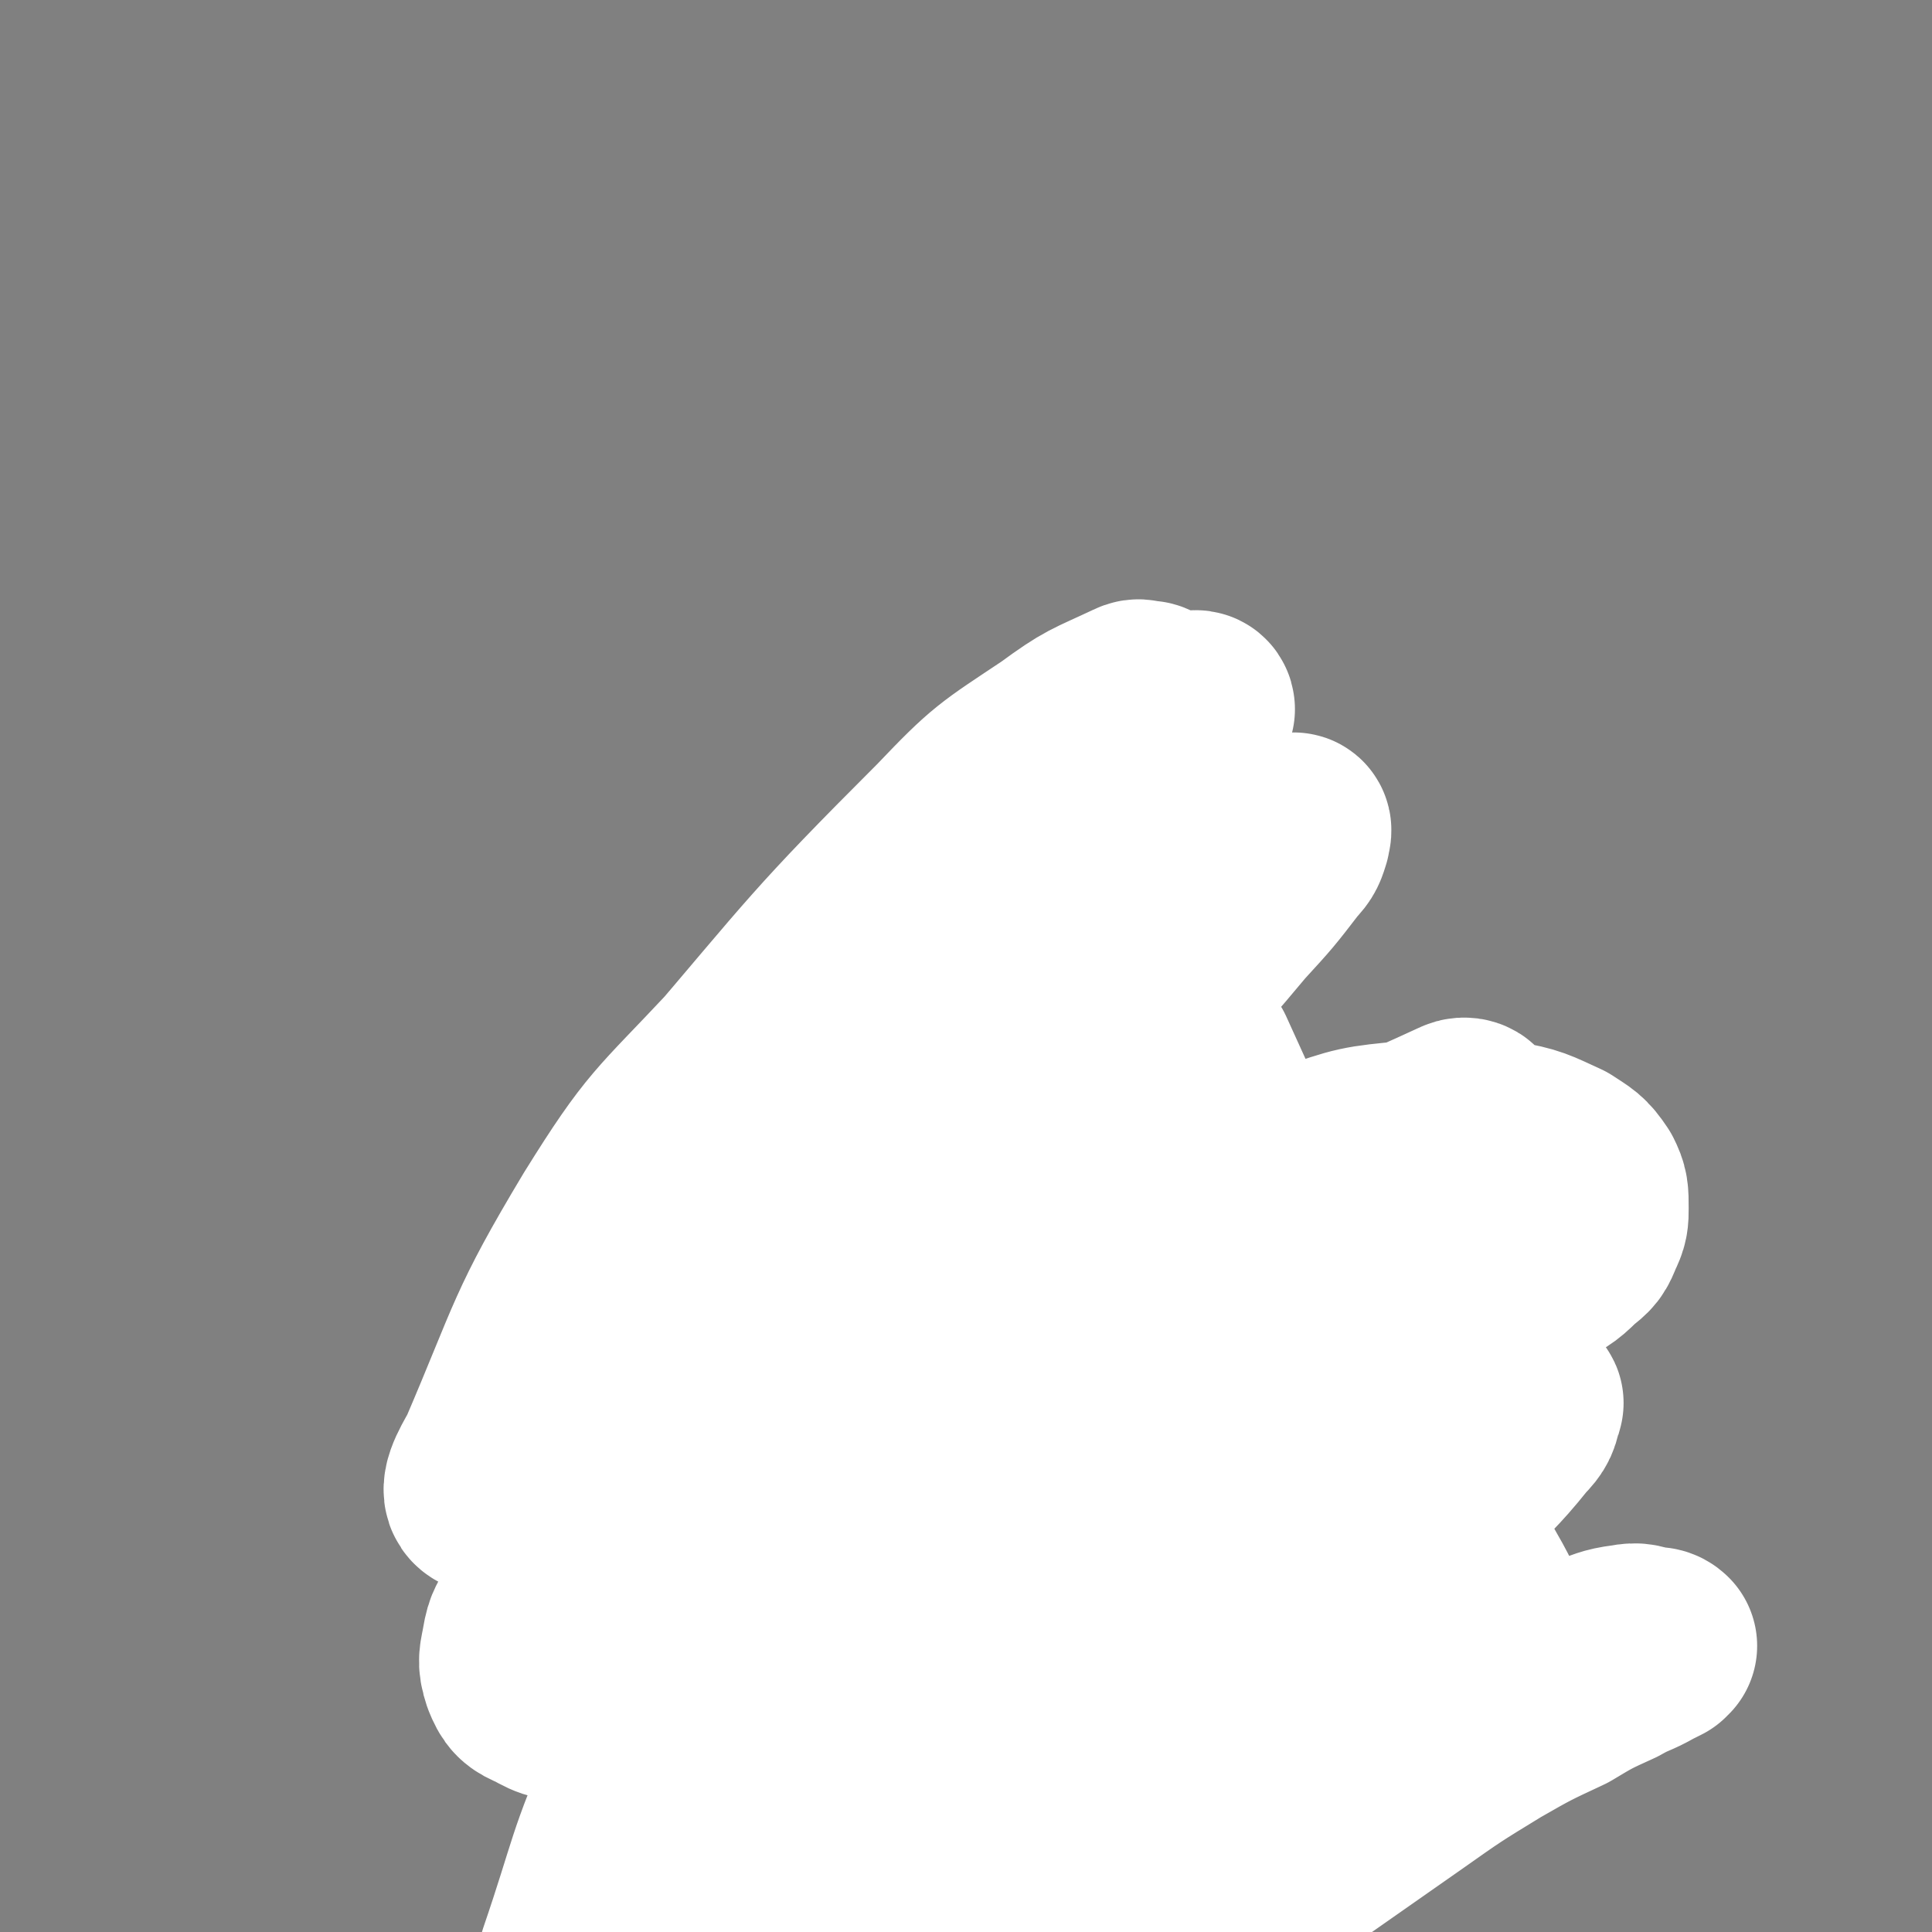<svg viewBox='0 0 790 790' version='1.1' xmlns='http://www.w3.org/2000/svg' xmlns:xlink='http://www.w3.org/1999/xlink'><rect x="0" y="0" width="790" height="790" fill="#808080" stroke="none"/><g fill='none' stroke='#000000' stroke-width='6' stroke-linecap='round' stroke-linejoin='round'><path d='M301,395c0,0 0,0 -1,-1 0,0 1,1 1,1 -1,0 -1,0 -1,1 -1,2 -1,2 -2,4 -7,17 -7,17 -13,34 -6,18 -7,18 -11,38 -4,19 -4,19 -5,38 -1,20 -1,20 1,40 1,19 2,19 4,38 1,20 2,20 2,39 1,9 0,10 0,19 '/><path d='M274,617c0,0 -1,0 -1,-1 0,0 0,1 0,1 0,0 -1,0 -1,0 0,0 0,0 0,0 1,0 1,0 1,0 0,1 0,1 0,1 0,0 0,0 0,1 0,1 -1,1 -1,2 0,11 0,11 -1,22 -1,14 -3,14 -3,28 -1,13 -1,13 -1,25 0,14 0,14 1,27 0,14 0,14 2,28 1,14 2,14 4,29 2,14 1,14 4,29 3,13 3,13 6,26 2,8 2,8 4,15 '/><path d='M281,640c0,0 0,-1 -1,-1 0,0 0,1 0,1 0,0 0,0 0,0 -1,0 0,0 0,0 1,1 1,1 2,2 9,5 9,6 18,9 9,3 9,3 18,5 10,1 10,1 20,2 14,0 14,0 27,0 12,-1 12,-1 24,-1 9,0 9,0 17,0 6,0 6,-1 12,-1 4,0 4,1 7,1 1,0 1,0 2,0 0,0 0,0 0,0 -1,0 -1,0 -1,0 0,1 0,1 0,1 0,0 0,0 0,0 0,1 0,1 0,1 0,0 0,0 0,1 0,1 0,1 0,3 1,2 1,2 1,4 1,6 1,6 2,12 1,15 1,15 2,29 2,15 3,15 4,31 1,14 1,14 1,29 0,15 0,15 -1,29 -1,9 -1,9 -2,18 '/><path d='M430,657c0,0 -1,-1 -1,-1 0,0 1,0 1,0 0,0 0,0 0,0 0,0 0,0 0,0 0,-1 0,-1 0,-1 0,-1 0,-1 0,-1 0,-1 1,-1 1,-2 0,-1 0,-2 1,-3 0,0 0,0 1,-1 2,-1 2,-2 5,-3 2,0 3,0 5,1 2,2 1,3 1,6 1,3 1,4 0,7 -1,2 -1,2 -3,5 -1,2 -1,2 -3,3 -2,1 -2,1 -4,1 -1,1 -1,1 -2,0 -1,0 0,-1 -1,-1 0,0 0,0 0,0 0,0 0,-1 0,-1 0,0 0,0 0,0 '/><path d='M448,645c0,0 -1,0 -1,-1 0,0 0,1 0,1 0,0 0,0 -1,0 0,0 0,0 -1,0 0,0 0,1 0,0 -1,0 -1,0 -1,0 1,-1 1,-1 1,-2 1,-2 0,-2 2,-4 9,-11 9,-11 20,-21 4,-4 4,-4 9,-6 4,-2 5,-2 10,-2 1,-1 1,0 2,0 0,0 1,0 1,0 0,1 0,1 0,1 0,0 0,0 0,0 0,0 0,1 0,1 0,0 0,0 0,0 0,1 -1,1 -1,2 -3,2 -3,2 -5,4 -4,2 -4,2 -7,5 -6,5 -6,5 -11,10 -4,4 -4,4 -8,9 -1,2 -2,2 -3,3 -1,1 0,1 -1,2 0,1 0,1 -1,1 0,0 0,0 0,1 0,0 0,0 0,0 0,0 0,0 0,0 1,0 1,0 2,1 2,0 2,0 4,0 4,1 4,1 7,2 5,2 5,2 9,5 4,2 4,2 8,5 2,2 2,3 4,6 2,2 2,2 3,5 1,2 1,2 1,5 1,2 1,3 1,5 0,3 -1,3 -1,6 0,1 0,2 0,2 0,1 0,1 -1,1 0,0 0,0 0,0 0,0 0,0 -1,0 0,0 0,0 0,0 0,0 0,-1 0,-1 -1,0 -1,0 -1,0 -2,-1 -2,0 -4,-1 -5,-1 -5,-1 -9,-3 -8,-3 -8,-3 -16,-6 -6,-3 -7,-2 -13,-5 -2,-1 -3,-2 -4,-2 0,-1 1,0 2,0 0,0 0,0 0,0 '/><path d='M422,667c0,0 -1,0 -1,-1 0,0 1,1 1,1 0,-1 -1,-1 -1,-1 0,-1 0,-1 0,-3 -1,-2 -1,-2 -1,-3 1,-11 1,-11 2,-21 0,-6 0,-6 1,-13 2,-8 3,-8 4,-16 2,-10 2,-11 4,-21 2,-12 2,-12 4,-25 4,-20 4,-20 7,-40 '/><path d='M401,402c0,-1 -1,-1 -1,-1 0,-1 1,0 1,0 0,0 -1,0 -1,-1 0,0 0,0 0,0 1,0 1,0 2,0 7,-1 7,-1 14,-1 10,0 10,0 20,1 4,0 4,0 8,1 5,2 5,3 9,6 4,3 5,2 8,6 7,7 7,8 13,16 9,11 8,12 17,23 12,17 13,16 24,33 14,20 14,21 27,42 17,25 18,25 33,51 17,27 16,28 32,55 1,3 1,3 2,5 '/><path d='M408,507c-1,0 -1,-1 -1,-1 -1,0 -1,0 0,0 0,1 0,0 0,0 1,0 1,1 1,1 1,0 1,0 2,1 1,0 1,0 2,0 0,0 0,0 1,0 1,1 1,1 1,1 5,1 5,0 9,2 5,1 5,1 10,3 3,2 3,1 5,3 4,4 4,4 8,7 6,7 6,7 13,14 11,11 11,11 21,22 14,16 14,16 27,32 17,19 17,19 33,39 19,22 19,22 39,44 10,11 10,10 20,21 '/><path d='M292,421c0,0 -1,-1 -1,-1 0,0 0,0 0,0 -1,0 -1,0 -1,-1 0,0 0,0 0,0 0,-1 0,-1 0,-2 1,-2 1,-2 2,-3 6,-13 6,-13 13,-25 6,-9 6,-9 13,-18 4,-4 4,-4 8,-8 4,-4 4,-3 8,-7 5,-5 5,-5 10,-11 '/></g>
<g fill='none' stroke='#FFFFFF' stroke-width='79' stroke-linecap='round' stroke-linejoin='round'><path d='M472,287c-1,0 -1,-1 -1,-1 -1,-1 -2,-1 -3,-1 -2,0 -2,-1 -4,0 -17,8 -17,7 -32,18 -24,16 -25,16 -45,37 -51,51 -50,52 -97,107 -20,24 -21,23 -37,51 -24,41 -21,42 -42,86 0,1 -1,2 0,3 1,1 2,1 3,0 8,-6 7,-7 14,-15 16,-16 17,-16 31,-34 17,-19 16,-20 32,-40 22,-26 22,-27 45,-52 22,-27 22,-27 46,-52 22,-23 23,-22 46,-44 18,-17 19,-17 37,-35 10,-9 10,-9 20,-19 3,-3 3,-3 5,-6 0,-1 -1,-1 -1,-1 -2,0 -2,1 -4,2 -6,2 -6,2 -12,5 -20,11 -21,9 -40,22 -32,22 -33,22 -63,48 -36,31 -36,31 -68,67 -29,31 -31,30 -54,67 -27,45 -25,47 -46,96 -4,7 -8,14 -4,16 6,3 14,0 24,-7 21,-13 19,-16 38,-34 30,-27 29,-28 59,-54 37,-34 37,-34 75,-66 35,-29 36,-28 71,-56 23,-19 23,-19 45,-38 8,-8 8,-8 16,-15 1,-2 2,-3 3,-3 1,0 0,2 0,3 -1,3 -1,4 -4,7 -10,13 -10,13 -21,25 -25,30 -26,29 -51,59 -38,47 -40,46 -75,95 -38,53 -38,53 -71,109 -25,43 -25,43 -45,89 -16,36 -14,37 -27,75 -1,3 -1,5 0,6 1,0 3,-1 4,-3 9,-11 9,-12 17,-24 16,-24 15,-25 32,-48 24,-34 23,-35 50,-67 34,-39 34,-39 71,-75 34,-34 34,-35 71,-64 29,-23 29,-23 61,-42 27,-16 28,-15 56,-28 2,-1 4,0 4,1 0,1 -2,1 -3,3 -8,7 -8,7 -15,14 -20,20 -20,20 -40,41 -30,32 -31,31 -59,64 -33,39 -33,39 -63,80 -45,63 -44,64 -88,128 -12,18 -13,17 -25,36 -8,12 -10,14 -15,25 -1,2 2,1 3,0 9,-8 10,-8 18,-16 18,-17 17,-18 34,-36 27,-29 27,-29 55,-59 24,-25 23,-26 49,-49 29,-28 29,-28 61,-53 26,-20 26,-19 54,-36 17,-11 17,-11 36,-20 7,-3 7,-3 15,-5 2,-1 3,-1 5,-1 1,0 2,1 1,1 -1,5 -1,6 -5,10 -12,15 -13,14 -26,29 -22,26 -22,26 -43,53 -24,31 -23,32 -47,63 -19,26 -20,26 -39,53 -11,16 -11,16 -22,33 -6,9 -7,9 -12,17 -2,3 -3,4 -4,6 0,1 1,1 1,1 8,-2 8,-2 15,-6 14,-7 14,-7 26,-17 15,-11 14,-13 29,-25 19,-16 19,-16 38,-31 20,-14 20,-14 40,-28 17,-12 17,-12 35,-23 14,-8 14,-8 29,-15 10,-6 10,-6 21,-11 7,-4 7,-3 14,-7 2,-1 2,-1 4,-2 0,-1 1,-1 1,-1 -1,-1 -2,-1 -4,-1 -5,-1 -5,-2 -10,-1 -8,1 -8,2 -15,4 -8,3 -7,3 -15,6 -3,1 -3,1 -5,1 -2,0 -2,0 -4,-1 -5,-4 -5,-4 -10,-10 -8,-12 -7,-13 -14,-25 -9,-16 -9,-16 -18,-32 -12,-20 -12,-20 -23,-40 -12,-20 -13,-20 -24,-41 -11,-21 -10,-22 -20,-43 -9,-18 -9,-18 -17,-36 -5,-11 -5,-11 -10,-22 -2,-3 -2,-3 -4,-6 0,0 0,-1 0,-1 0,1 1,2 2,4 3,10 3,10 5,21 4,20 3,21 6,41 4,28 4,28 9,55 5,31 5,31 11,62 5,26 5,26 10,51 3,21 3,21 7,41 2,12 2,12 3,24 1,6 1,6 2,12 0,1 1,2 1,2 0,0 0,-1 0,-2 -1,-7 0,-7 -2,-13 -4,-13 -4,-13 -10,-25 -8,-15 -9,-15 -18,-30 -9,-16 -8,-17 -20,-31 -10,-14 -10,-14 -24,-25 -14,-11 -14,-13 -30,-20 -17,-6 -18,-5 -36,-5 -25,1 -25,2 -50,7 -24,6 -25,6 -48,15 -21,8 -20,10 -40,20 -15,9 -16,9 -30,19 -9,5 -10,5 -16,12 -4,5 -5,6 -6,12 -1,6 -2,7 0,13 2,5 3,6 8,8 7,4 8,4 16,3 15,-1 15,-2 29,-6 20,-7 20,-8 40,-17 31,-14 30,-16 61,-31 24,-11 25,-11 49,-22 27,-12 27,-12 53,-24 21,-10 21,-10 41,-19 16,-7 16,-7 32,-13 11,-4 12,-4 23,-8 12,-5 12,-5 23,-10 12,-6 12,-6 23,-13 9,-5 9,-5 18,-11 8,-5 8,-4 14,-10 5,-4 5,-4 7,-9 2,-4 2,-5 2,-9 0,-6 0,-7 -2,-11 -4,-6 -5,-6 -11,-10 -11,-5 -12,-6 -24,-8 -18,-2 -19,-2 -37,0 -21,2 -21,2 -41,9 -23,8 -23,9 -45,20 -24,13 -25,13 -47,30 -26,19 -26,20 -48,44 -25,25 -25,25 -46,53 -21,27 -21,27 -38,56 -10,17 -11,17 -16,35 -5,14 -5,16 -3,30 3,14 3,18 13,27 10,9 13,8 26,9 22,3 22,2 45,0 27,-3 27,-3 54,-8 28,-6 28,-6 55,-14 28,-7 28,-8 56,-16 2,0 2,0 4,-1 '/></g>
</svg>